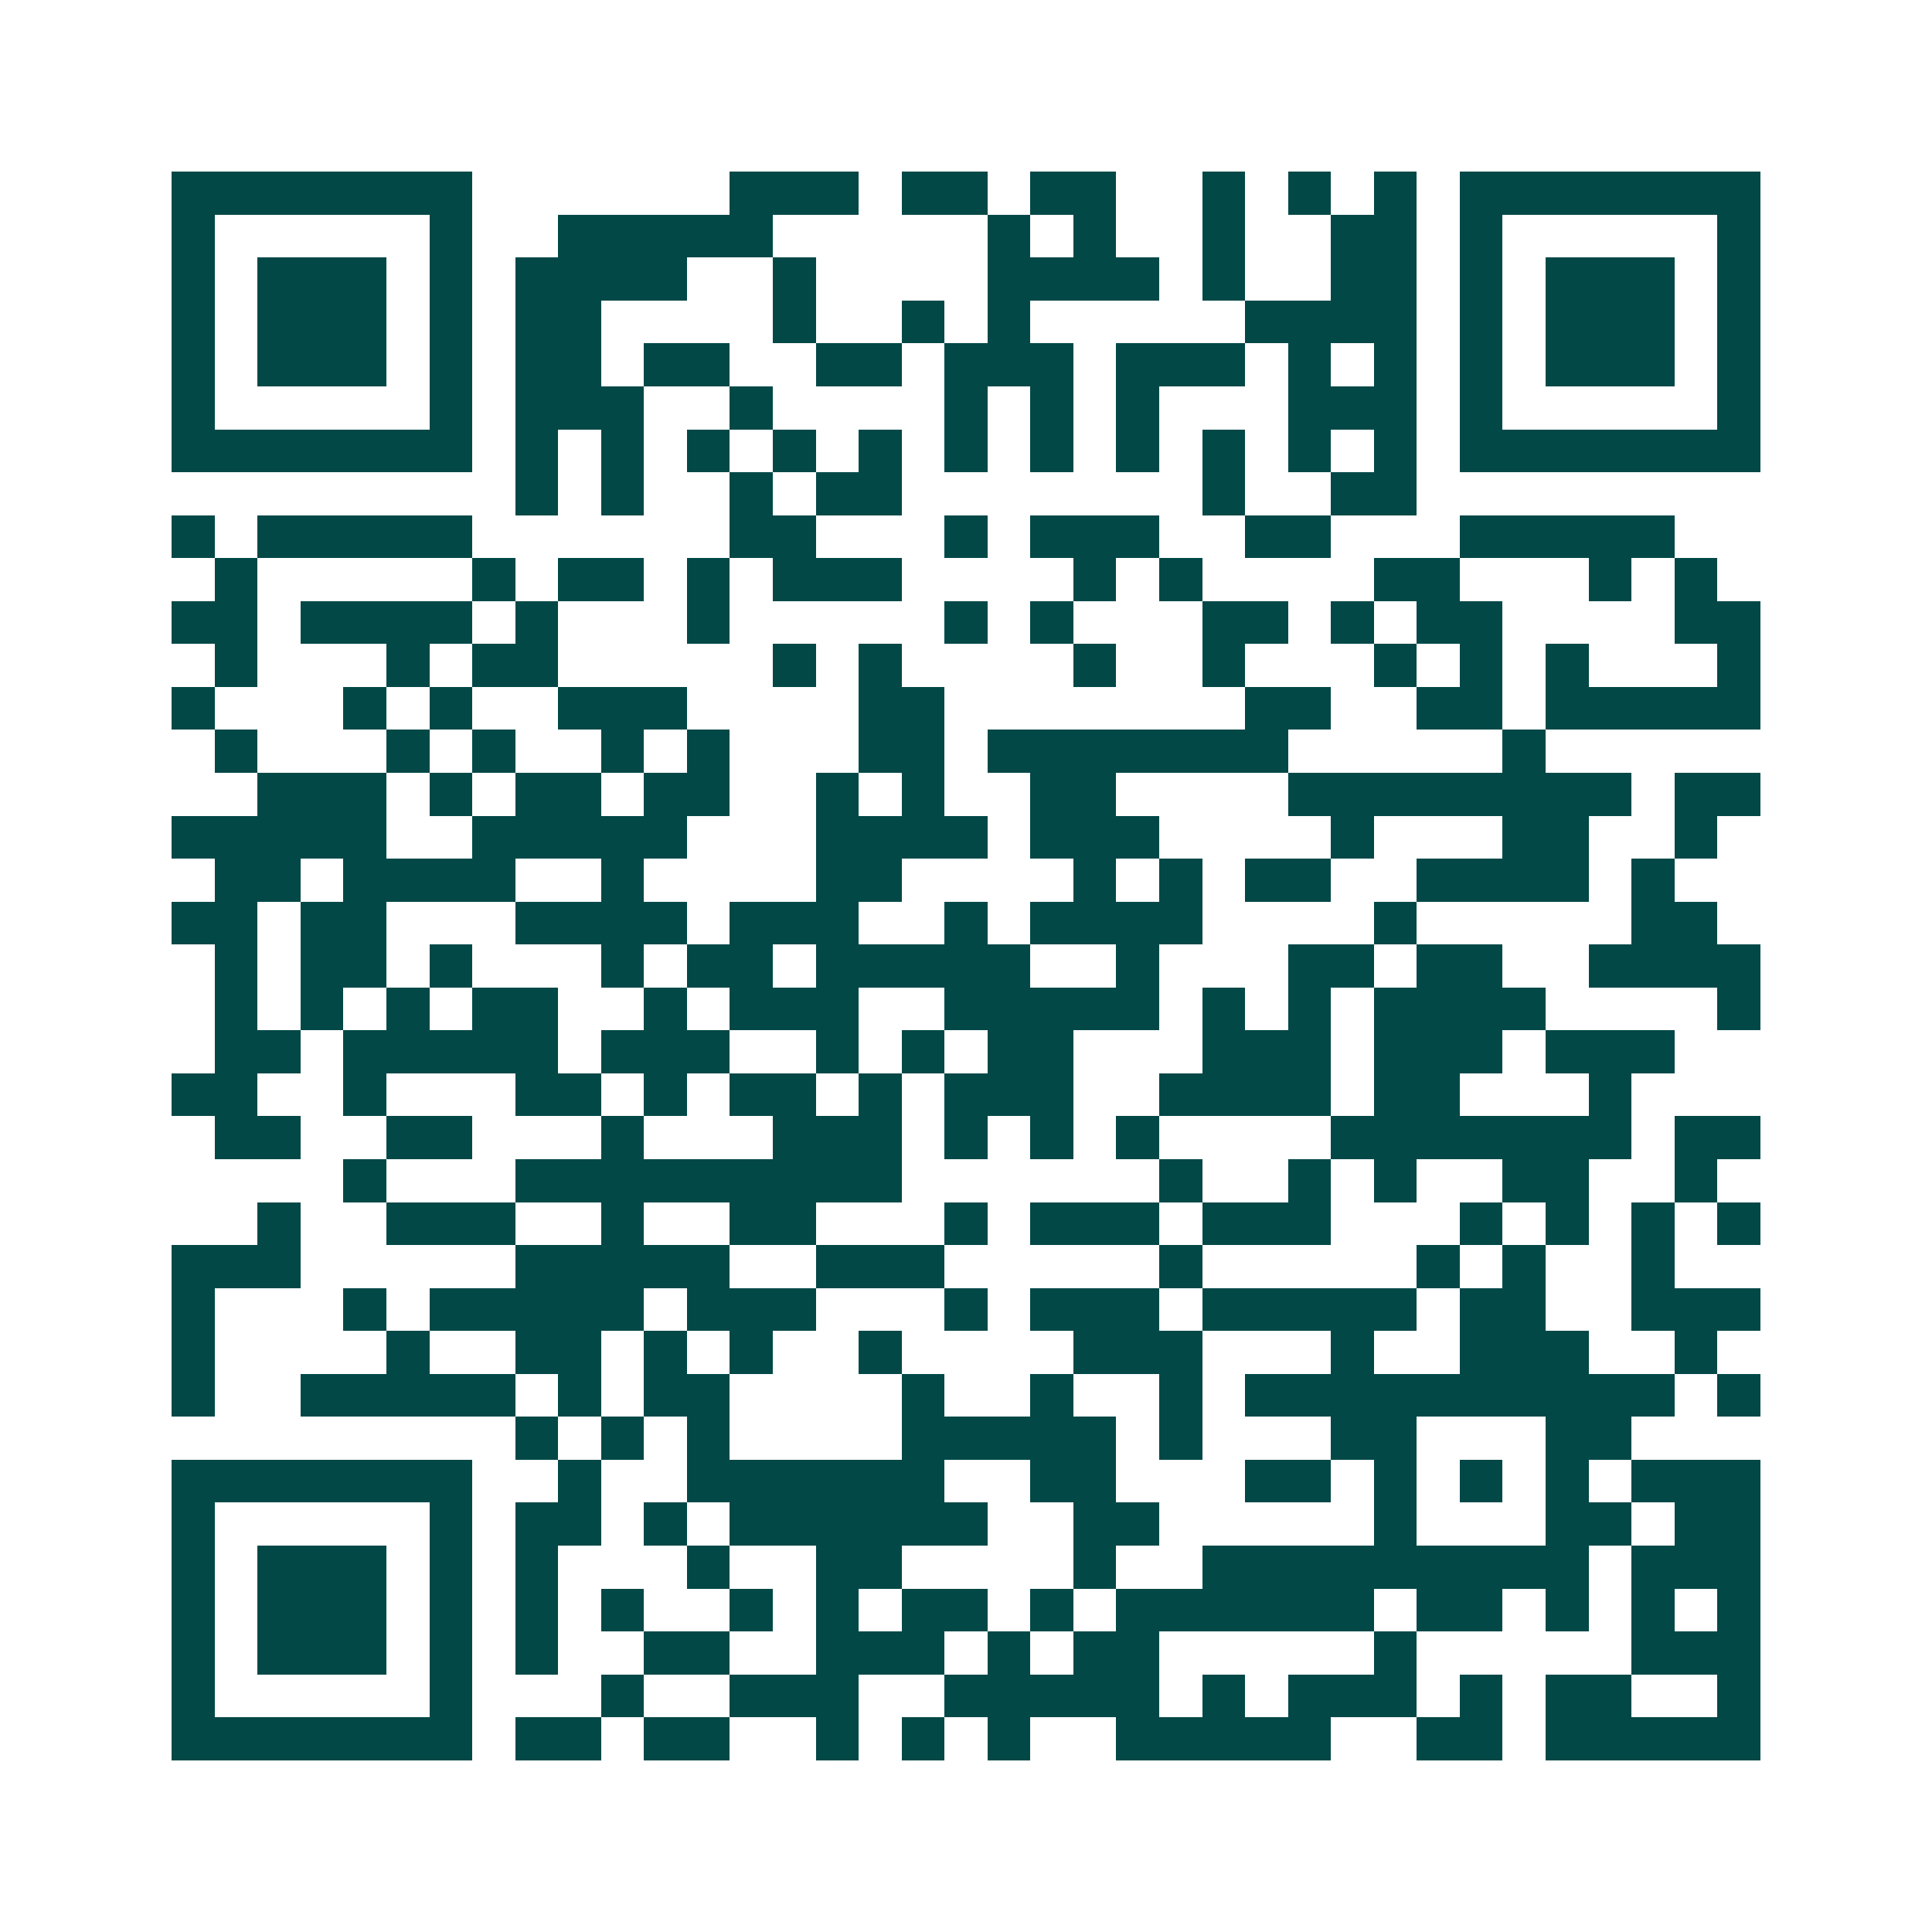 <svg xmlns="http://www.w3.org/2000/svg" width="200" height="200" viewBox="0 0 45 45" shape-rendering="crispEdges"><path fill="#ffffff" d="M0 0h45v45H0z"/><path stroke="#014847" d="M4 4.5h7m6 0h3m1 0h2m1 0h2m2 0h1m1 0h1m1 0h1m1 0h7M4 5.5h1m5 0h1m2 0h5m5 0h1m1 0h1m2 0h1m2 0h2m1 0h1m5 0h1M4 6.5h1m1 0h3m1 0h1m1 0h4m2 0h1m4 0h4m1 0h1m2 0h2m1 0h1m1 0h3m1 0h1M4 7.5h1m1 0h3m1 0h1m1 0h2m4 0h1m2 0h1m1 0h1m5 0h4m1 0h1m1 0h3m1 0h1M4 8.5h1m1 0h3m1 0h1m1 0h2m1 0h2m2 0h2m1 0h3m1 0h3m1 0h1m1 0h1m1 0h1m1 0h3m1 0h1M4 9.5h1m5 0h1m1 0h3m2 0h1m4 0h1m1 0h1m1 0h1m3 0h3m1 0h1m5 0h1M4 10.5h7m1 0h1m1 0h1m1 0h1m1 0h1m1 0h1m1 0h1m1 0h1m1 0h1m1 0h1m1 0h1m1 0h1m1 0h7M12 11.5h1m1 0h1m2 0h1m1 0h2m7 0h1m2 0h2M4 12.5h1m1 0h5m6 0h2m3 0h1m1 0h3m2 0h2m3 0h5M5 13.5h1m5 0h1m1 0h2m1 0h1m1 0h3m4 0h1m1 0h1m4 0h2m3 0h1m1 0h1M4 14.5h2m1 0h4m1 0h1m3 0h1m5 0h1m1 0h1m3 0h2m1 0h1m1 0h2m4 0h2M5 15.5h1m3 0h1m1 0h2m5 0h1m1 0h1m4 0h1m2 0h1m3 0h1m1 0h1m1 0h1m3 0h1M4 16.5h1m3 0h1m1 0h1m2 0h3m4 0h2m7 0h2m2 0h2m1 0h5M5 17.5h1m3 0h1m1 0h1m2 0h1m1 0h1m3 0h2m1 0h7m5 0h1M6 18.5h3m1 0h1m1 0h2m1 0h2m2 0h1m1 0h1m2 0h2m4 0h8m1 0h2M4 19.5h5m2 0h5m3 0h4m1 0h3m4 0h1m3 0h2m2 0h1M5 20.5h2m1 0h4m2 0h1m4 0h2m4 0h1m1 0h1m1 0h2m2 0h4m1 0h1M4 21.5h2m1 0h2m3 0h4m1 0h3m2 0h1m1 0h4m4 0h1m5 0h2M5 22.5h1m1 0h2m1 0h1m3 0h1m1 0h2m1 0h5m2 0h1m3 0h2m1 0h2m2 0h4M5 23.5h1m1 0h1m1 0h1m1 0h2m2 0h1m1 0h3m2 0h5m1 0h1m1 0h1m1 0h4m4 0h1M5 24.5h2m1 0h5m1 0h3m2 0h1m1 0h1m1 0h2m3 0h3m1 0h3m1 0h3M4 25.5h2m2 0h1m3 0h2m1 0h1m1 0h2m1 0h1m1 0h3m2 0h4m1 0h2m3 0h1M5 26.5h2m2 0h2m3 0h1m3 0h3m1 0h1m1 0h1m1 0h1m4 0h7m1 0h2M8 27.5h1m3 0h9m6 0h1m2 0h1m1 0h1m2 0h2m2 0h1M6 28.5h1m2 0h3m2 0h1m2 0h2m3 0h1m1 0h3m1 0h3m3 0h1m1 0h1m1 0h1m1 0h1M4 29.5h3m5 0h5m2 0h3m5 0h1m5 0h1m1 0h1m2 0h1M4 30.5h1m3 0h1m1 0h5m1 0h3m3 0h1m1 0h3m1 0h5m1 0h2m2 0h3M4 31.5h1m4 0h1m2 0h2m1 0h1m1 0h1m2 0h1m4 0h3m3 0h1m2 0h3m2 0h1M4 32.5h1m2 0h5m1 0h1m1 0h2m4 0h1m2 0h1m2 0h1m1 0h10m1 0h1M12 33.5h1m1 0h1m1 0h1m4 0h5m1 0h1m3 0h2m3 0h2M4 34.5h7m2 0h1m2 0h6m2 0h2m3 0h2m1 0h1m1 0h1m1 0h1m1 0h3M4 35.5h1m5 0h1m1 0h2m1 0h1m1 0h6m2 0h2m5 0h1m3 0h2m1 0h2M4 36.5h1m1 0h3m1 0h1m1 0h1m3 0h1m2 0h2m4 0h1m2 0h9m1 0h3M4 37.5h1m1 0h3m1 0h1m1 0h1m1 0h1m2 0h1m1 0h1m1 0h2m1 0h1m1 0h6m1 0h2m1 0h1m1 0h1m1 0h1M4 38.5h1m1 0h3m1 0h1m1 0h1m2 0h2m2 0h3m1 0h1m1 0h2m5 0h1m5 0h3M4 39.5h1m5 0h1m3 0h1m2 0h3m2 0h5m1 0h1m1 0h3m1 0h1m1 0h2m2 0h1M4 40.5h7m1 0h2m1 0h2m2 0h1m1 0h1m1 0h1m2 0h5m2 0h2m1 0h5"/></svg>

